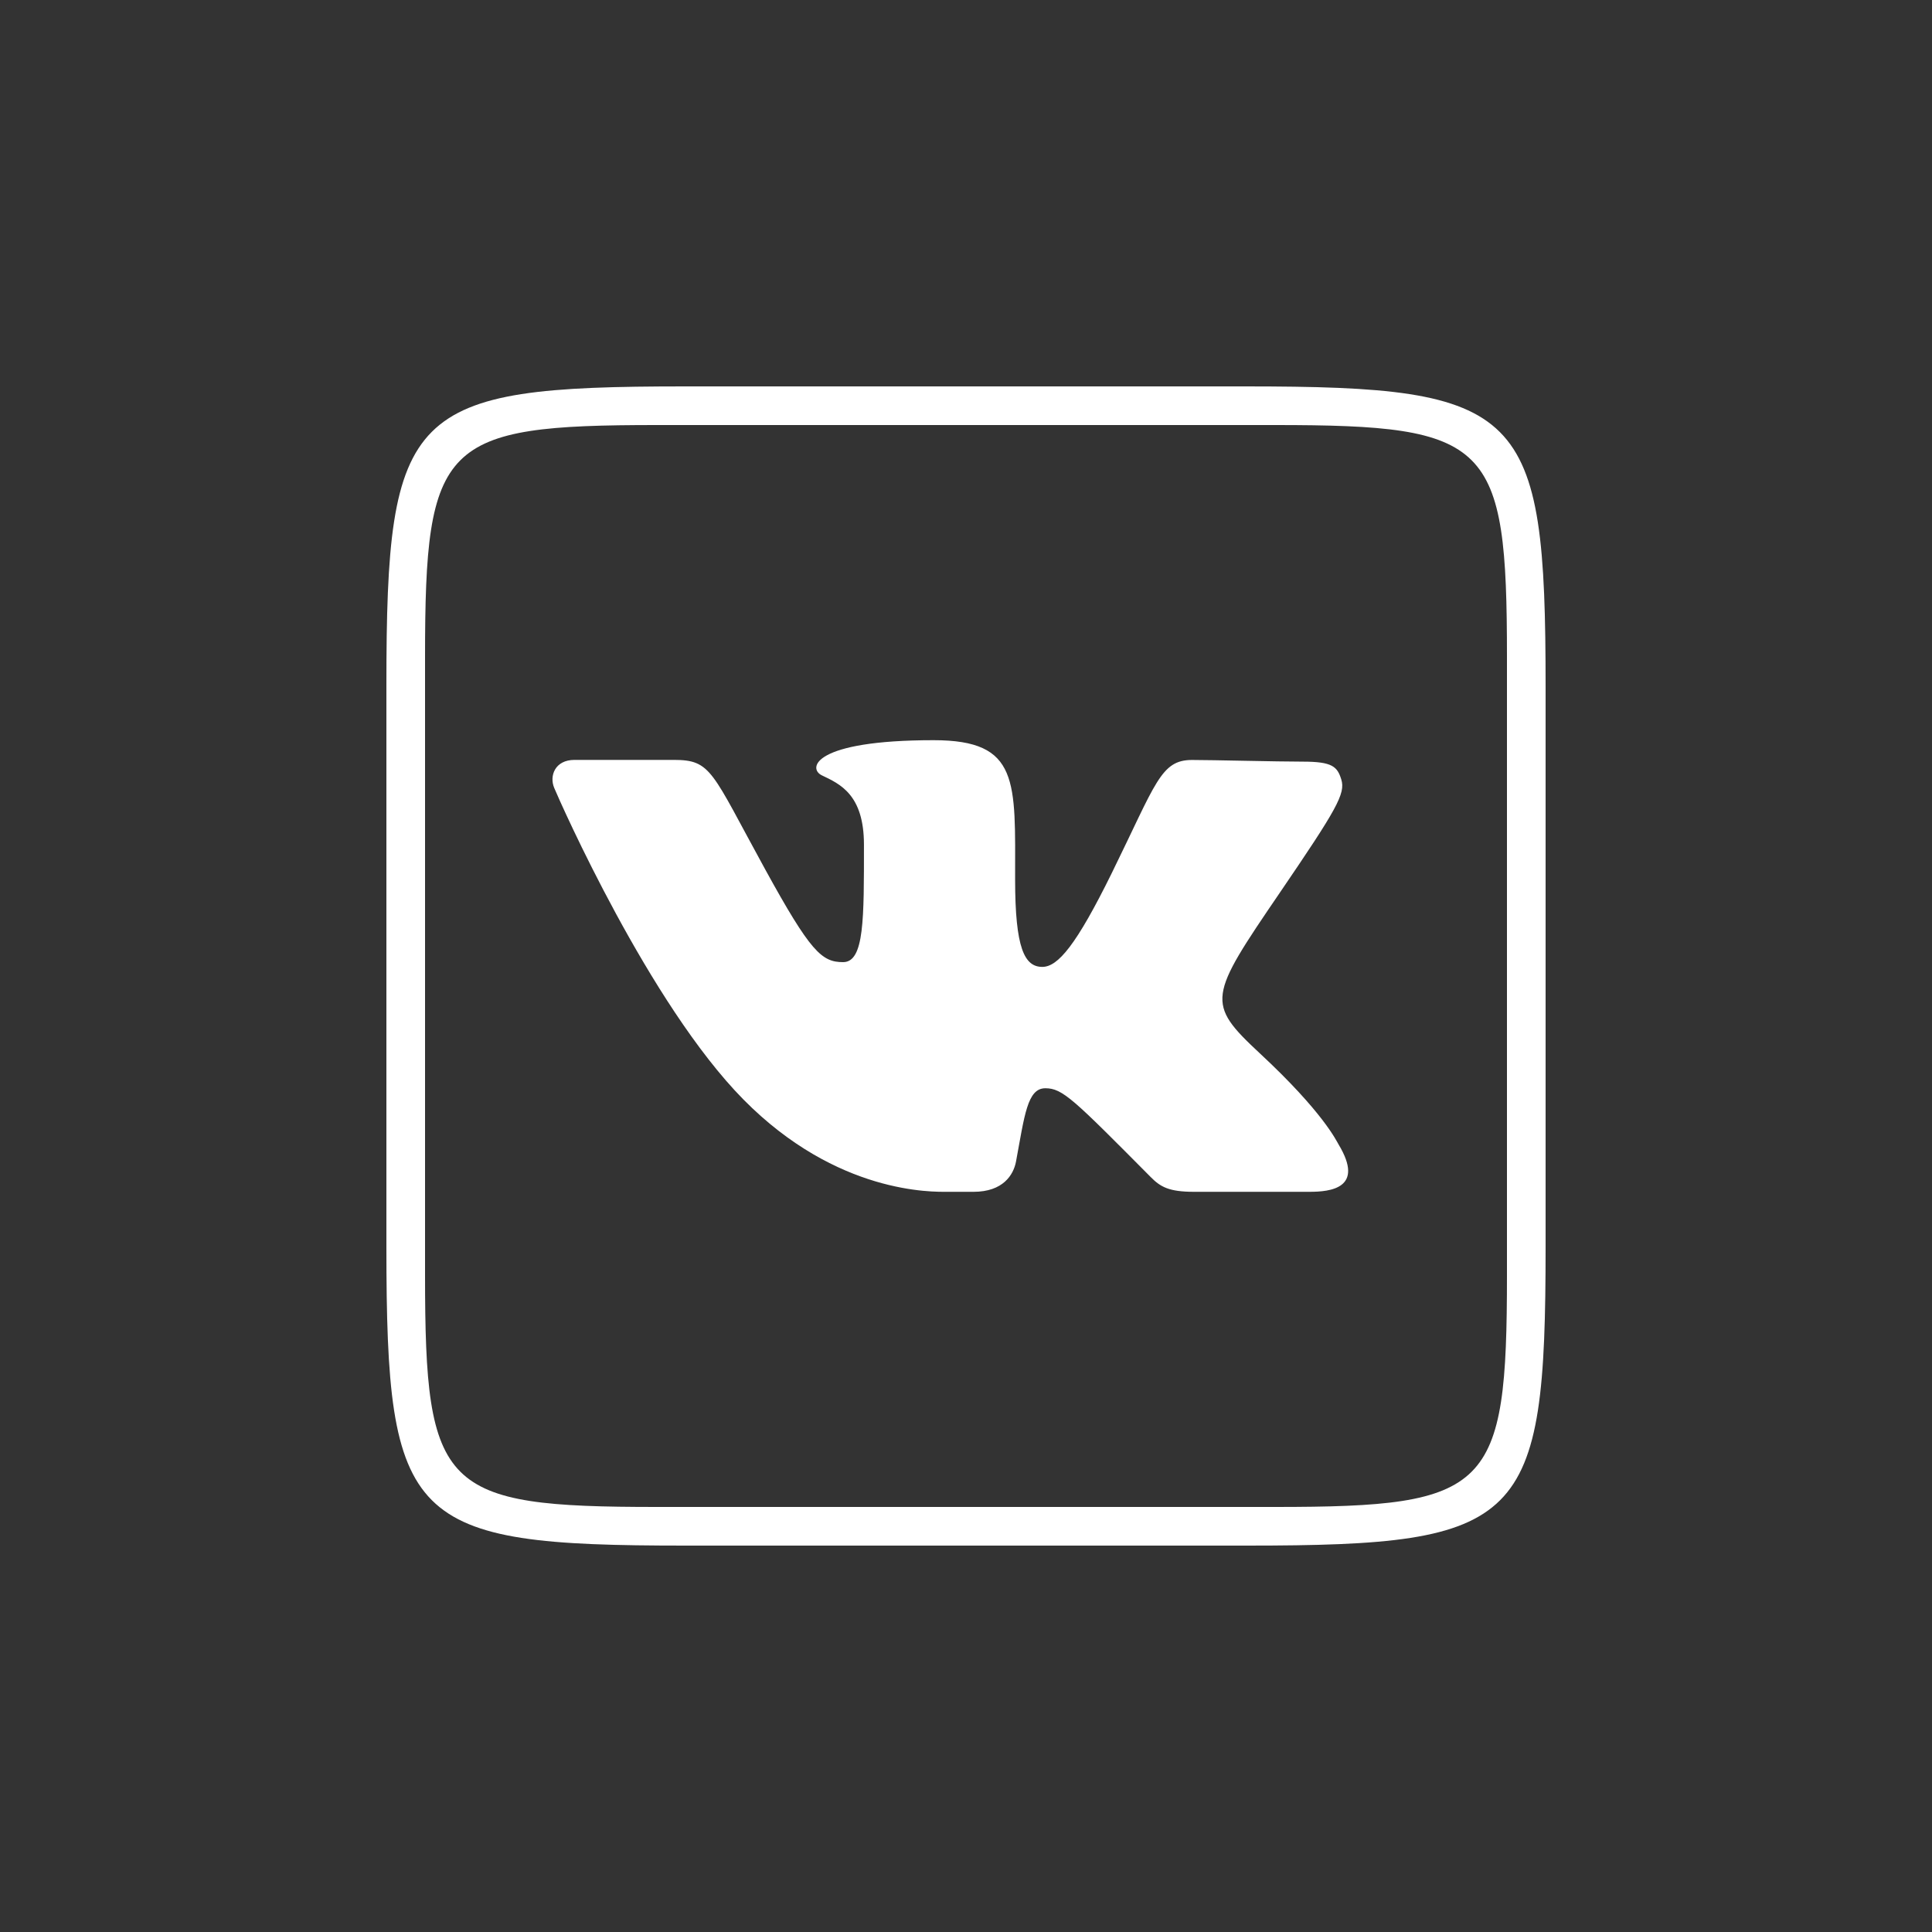 <?xml version="1.0" encoding="UTF-8"?> <svg xmlns="http://www.w3.org/2000/svg" fill="#FFFFFF" viewBox="0 0 50 50" width="50px" height="50px"><rect x="0" y="0" width="50" height="50" fill="#333333" stroke="none"/> <path d="M 17.723 10 C 10.561 10 10 10.561 10 17.723 L 10 32.277 C 10 39.439 10.561 40 17.723 40 L 32.277 40 C 39.439 40 40 39.439 40 32.277 L 40 17.77 C 40 10.564 39.436 10 32.23 10 L 17.723 10 z M 17 11 L 33 11 C 38.565 11 39 11.435 39 17 L 39 33 C 39 38.565 38.565 39 33 39 L 17 39 C 11.435 39 11 38.565 11 33 L 11 17 C 11 11.435 11.435 11 17 11 z M 24.162 19.156 C 21.042 19.156 20.898 19.888 21.27 20.066 C 21.73 20.287 22.359 20.555 22.359 21.859 C 22.359 23.77 22.371 24.9 21.82 24.9 C 21.269 24.9 20.979 24.643 19.799 22.492 C 18.408 19.958 18.417 19.666 17.436 19.666 L 14.869 19.666 C 14.359 19.666 14.214 20.083 14.342 20.389 C 14.504 20.777 16.809 25.992 19.24 28.455 C 21.671 30.918 24.154 30.844 24.518 30.844 L 25.195 30.844 C 25.956 30.844 26.23 30.409 26.295 30.057 C 26.516 28.867 26.586 28.164 27.053 28.164 C 27.5 28.164 27.774 28.442 29.783 30.465 C 30.03 30.714 30.247 30.844 30.9 30.844 L 33.889 30.844 C 34.431 30.844 35.325 30.754 34.645 29.623 C 34.588 29.529 34.248 28.788 32.604 27.26 C 31.204 25.955 31.274 25.813 33.121 23.104 C 34.601 20.933 34.825 20.536 34.713 20.174 C 34.61 19.84 34.482 19.711 33.715 19.711 C 33.049 19.711 31.387 19.668 30.85 19.668 C 30.038 19.668 29.919 20.264 28.777 22.586 C 27.854 24.463 27.378 25.023 26.975 25.023 C 26.515 25.023 26.271 24.544 26.271 22.758 C 26.271 20.221 26.393 19.156 24.162 19.156 z"></path> </svg> 